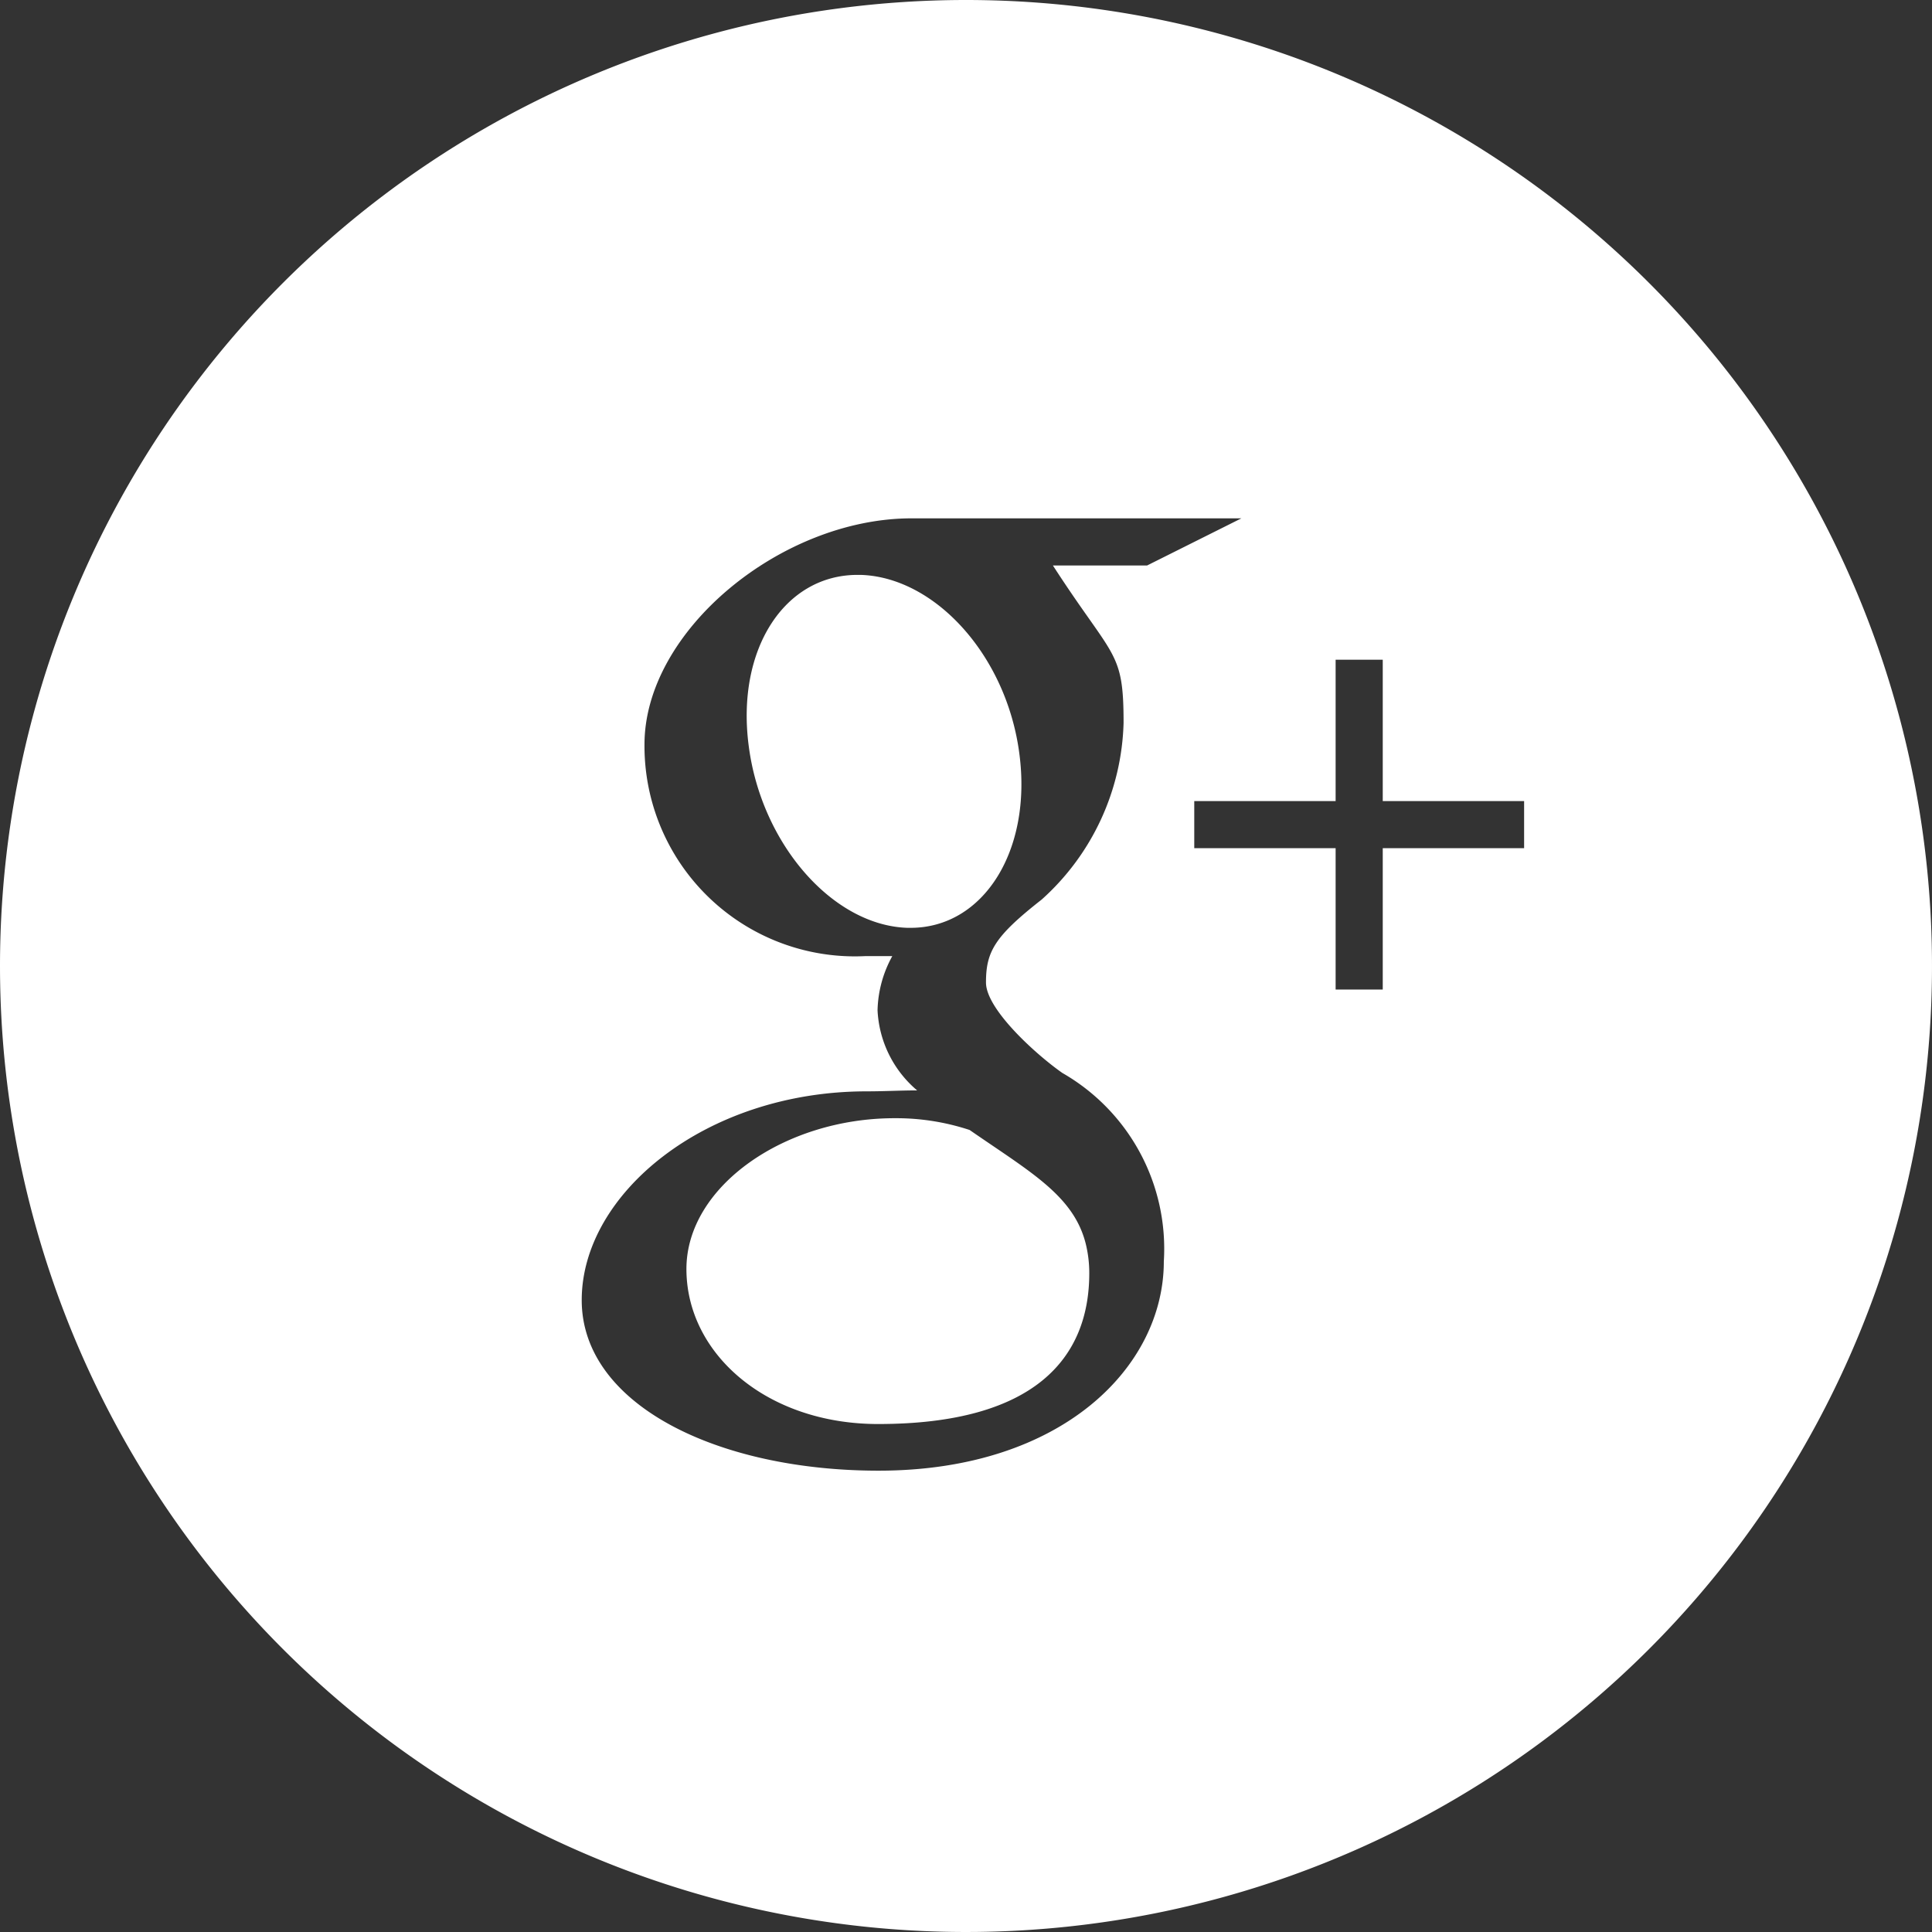 <svg id="ico_sns_googleplus.svg" xmlns="http://www.w3.org/2000/svg" width="41" height="41" viewBox="0 0 41 41">
  <rect x="0" y="0" width="41" height="41" fill="#333333" stroke="none"/>
  <defs>
    <style>
      .cls-1 {
        fill: #fff;
        fill-rule: evenodd;
      }
    </style>
  </defs>
  <path id="g" class="cls-1" d="M687.5,1795a20.5,20.5,0,1,1-20.5,20.5A20.5,20.5,0,0,1,687.5,1795Zm-1.864,30.22c-2.362,0-4.069-1.49-4.069-3.29,0-1.75,2.079-3.2,4.417-3.2h0.062a4.976,4.976,0,0,1,1.531.25c1.285,0.89,2.205,1.39,2.463,2.41a2.589,2.589,0,0,1,.076.63c0,1.8-1.158,3.2-4.48,3.2m0.688-10.53h-0.066c-1.587-.05-3.1-1.78-3.369-3.86-0.27-2.05.759-3.63,2.308-3.63h0.068c1.585,0.05,3.1,1.72,3.368,3.8,0.27,2.05-.761,3.69-2.309,3.69m7.021-8.69h-7c-2.762,0-5.668,2.38-5.668,4.8a4.465,4.465,0,0,0,4.689,4.49h0.57a2.489,2.489,0,0,0-.313,1.15,2.374,2.374,0,0,0,.84,1.7c-0.354,0-.7.02-1.069,0.02-3.418,0-6.049,2.17-6.049,4.43,0,2.22,2.883,3.62,6.3,3.62,3.9,0,6.053-2.21,6.053-4.44a4.3,4.3,0,0,0-2.153-4c-0.557-.39-1.621-1.35-1.621-1.92,0-.66.188-0.98,1.182-1.76a5.221,5.221,0,0,0,1.738-3.75c0-1.55-.207-1.34-1.5-3.34h2l2-1m3,3h-1v3h-3v1h3v3h1v-3h3v-1h-3v-3" transform="translate(-667 -1795)"/>
</svg>
